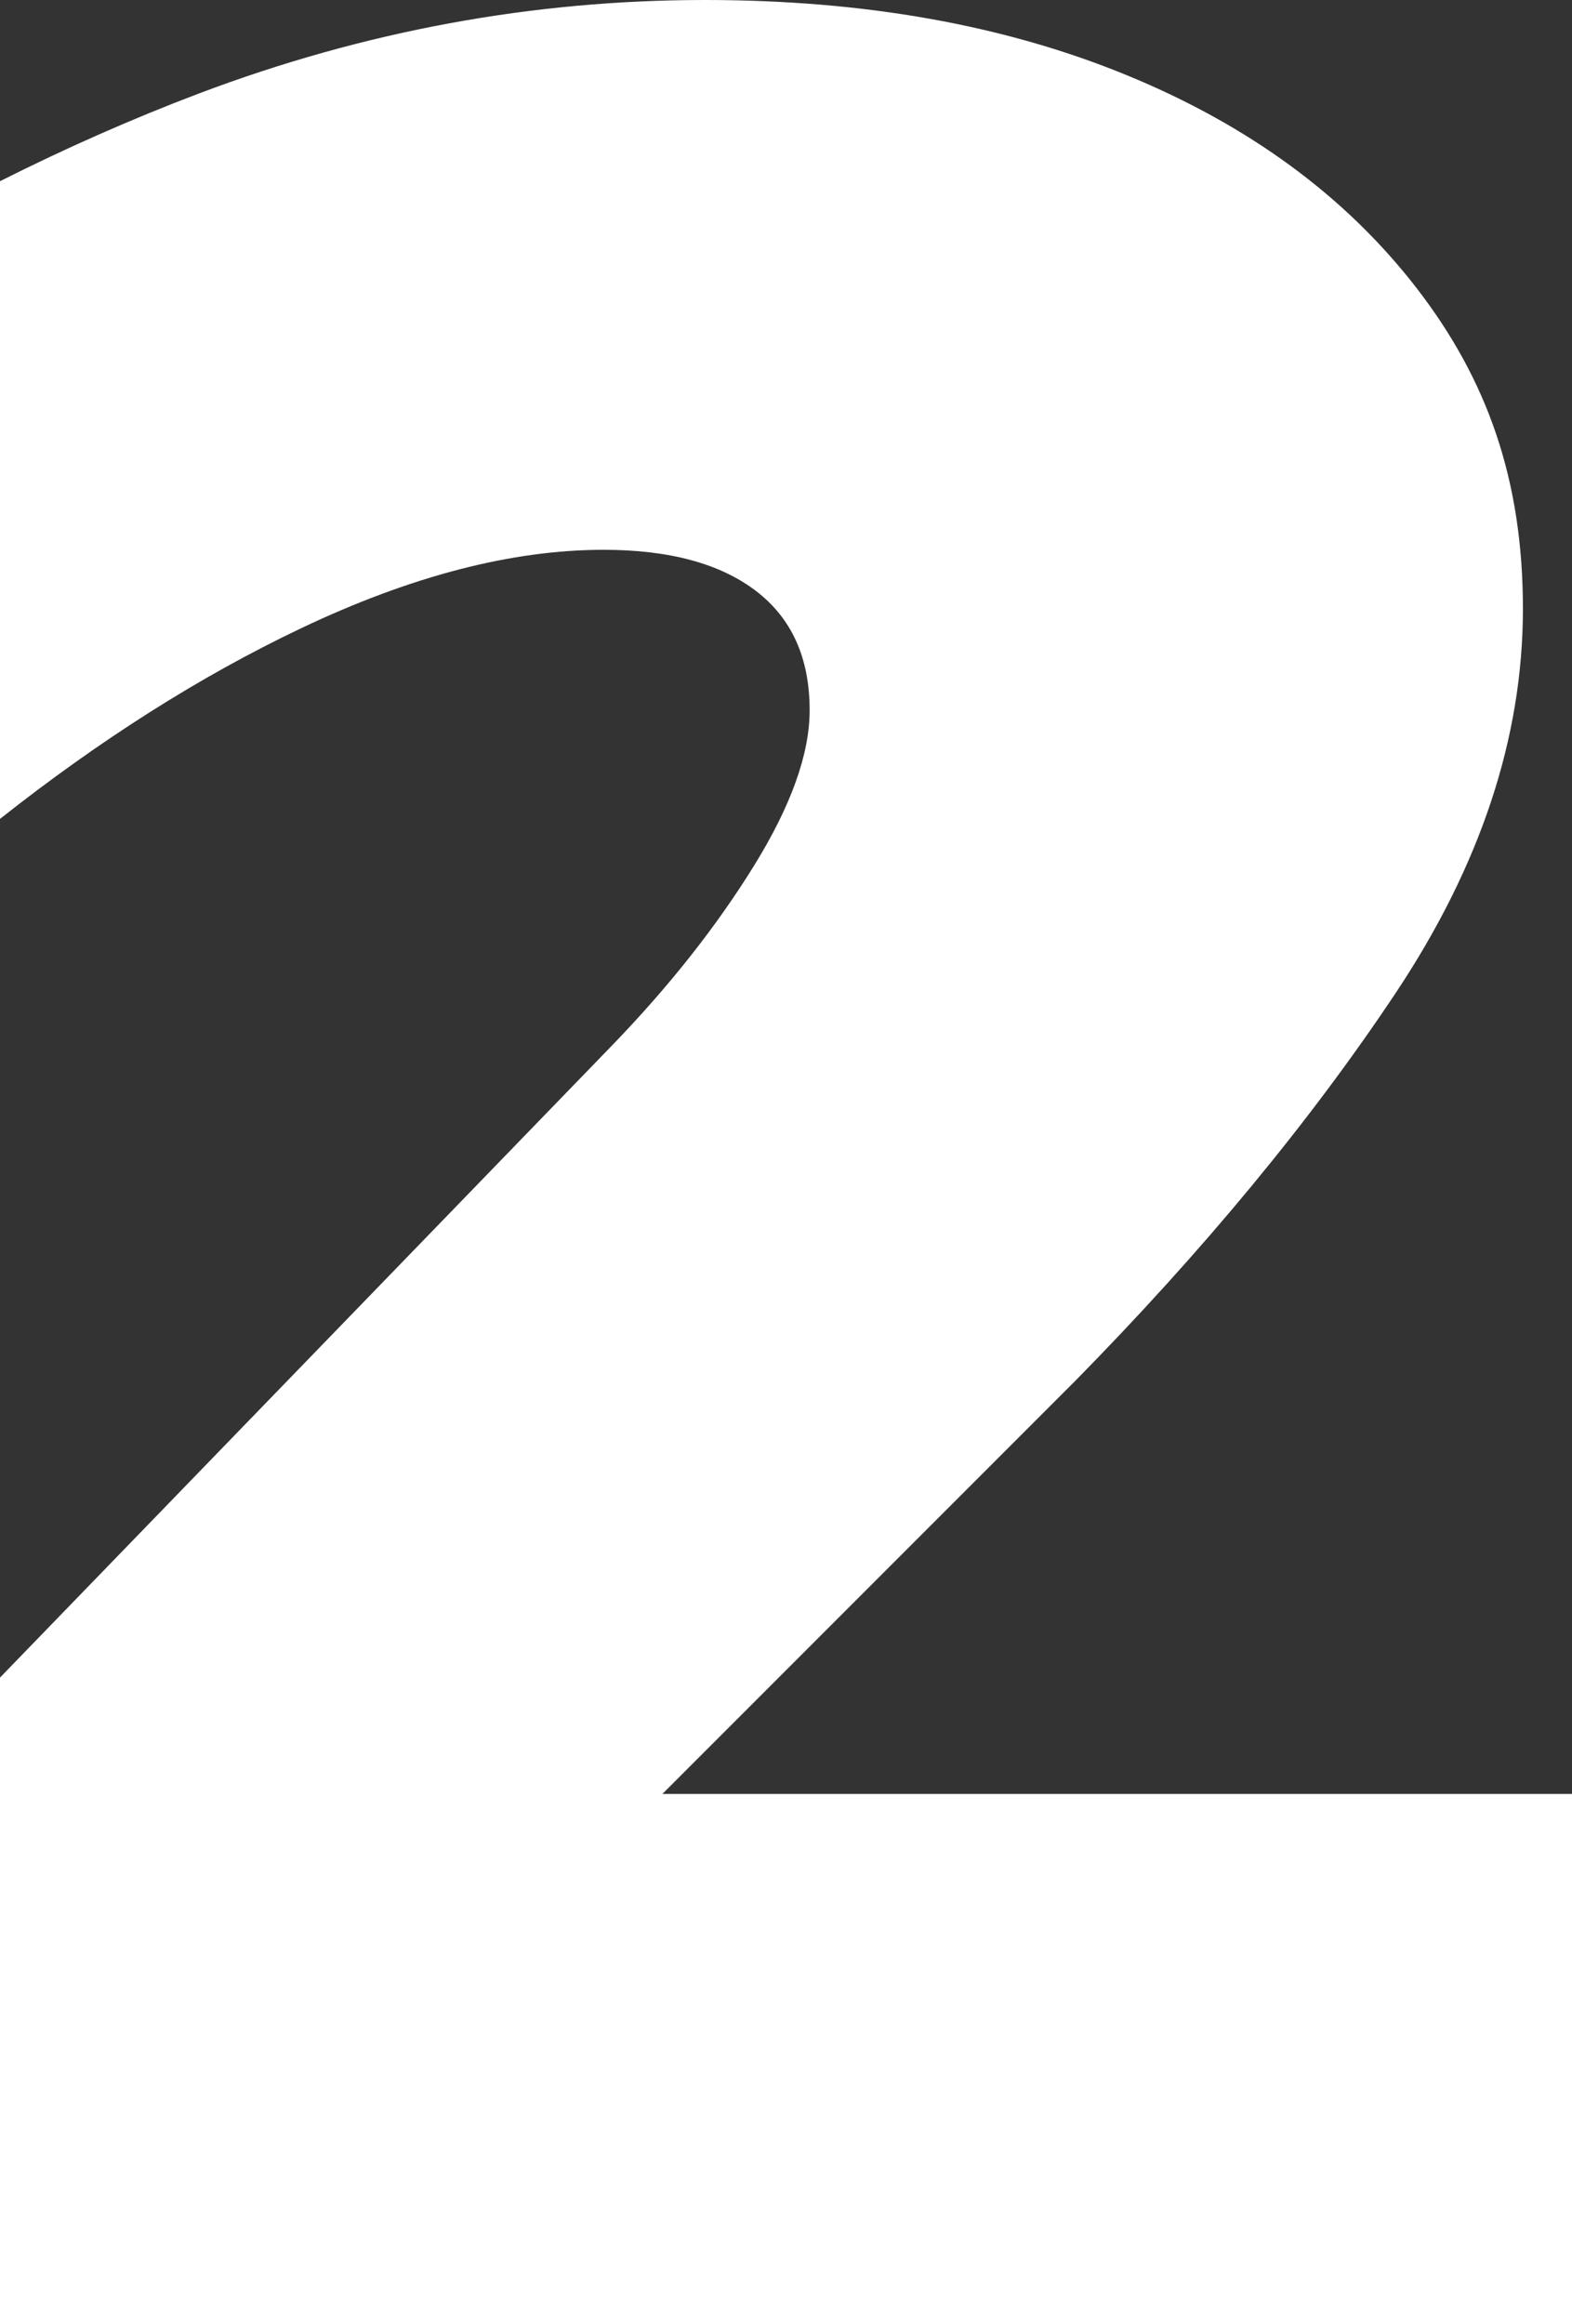 <svg xmlns="http://www.w3.org/2000/svg" id="Calque_2" viewBox="0 0 96.09 142"><rect x="0" y="0" width="96.09" height="142" fill="#333333" stroke="none"/><defs><style>.cls-1{fill:#fff;}</style></defs><g id="Calque_1-2"><path class="cls-1" d="M65.69,84.4c7.87-8,14.4-15.9,19.6-23.7,5.2-7.8,7.8-15.63,7.8-23.5s-2.17-14-6.5-19.6c-4.33-5.6-10.23-9.93-17.7-13C61.42,1.53,52.82,0,43.09,0c-10.53,0-20.83,1.9-30.9,5.7-4.1,1.55-8.17,3.35-12.19,5.37v38.96c6.1-4.82,12.23-8.71,18.39-11.64,6.73-3.2,12.9-4.8,18.5-4.8,4,0,7.1.83,9.3,2.5,2.2,1.67,3.3,4.1,3.3,7.3,0,2.67-1.13,5.83-3.4,9.5-2.27,3.67-5.13,7.3-8.6,10.9L0,102.49v39.51h96.09v-32.4h-55.6l25.2-25.2Z"></path></g></svg>